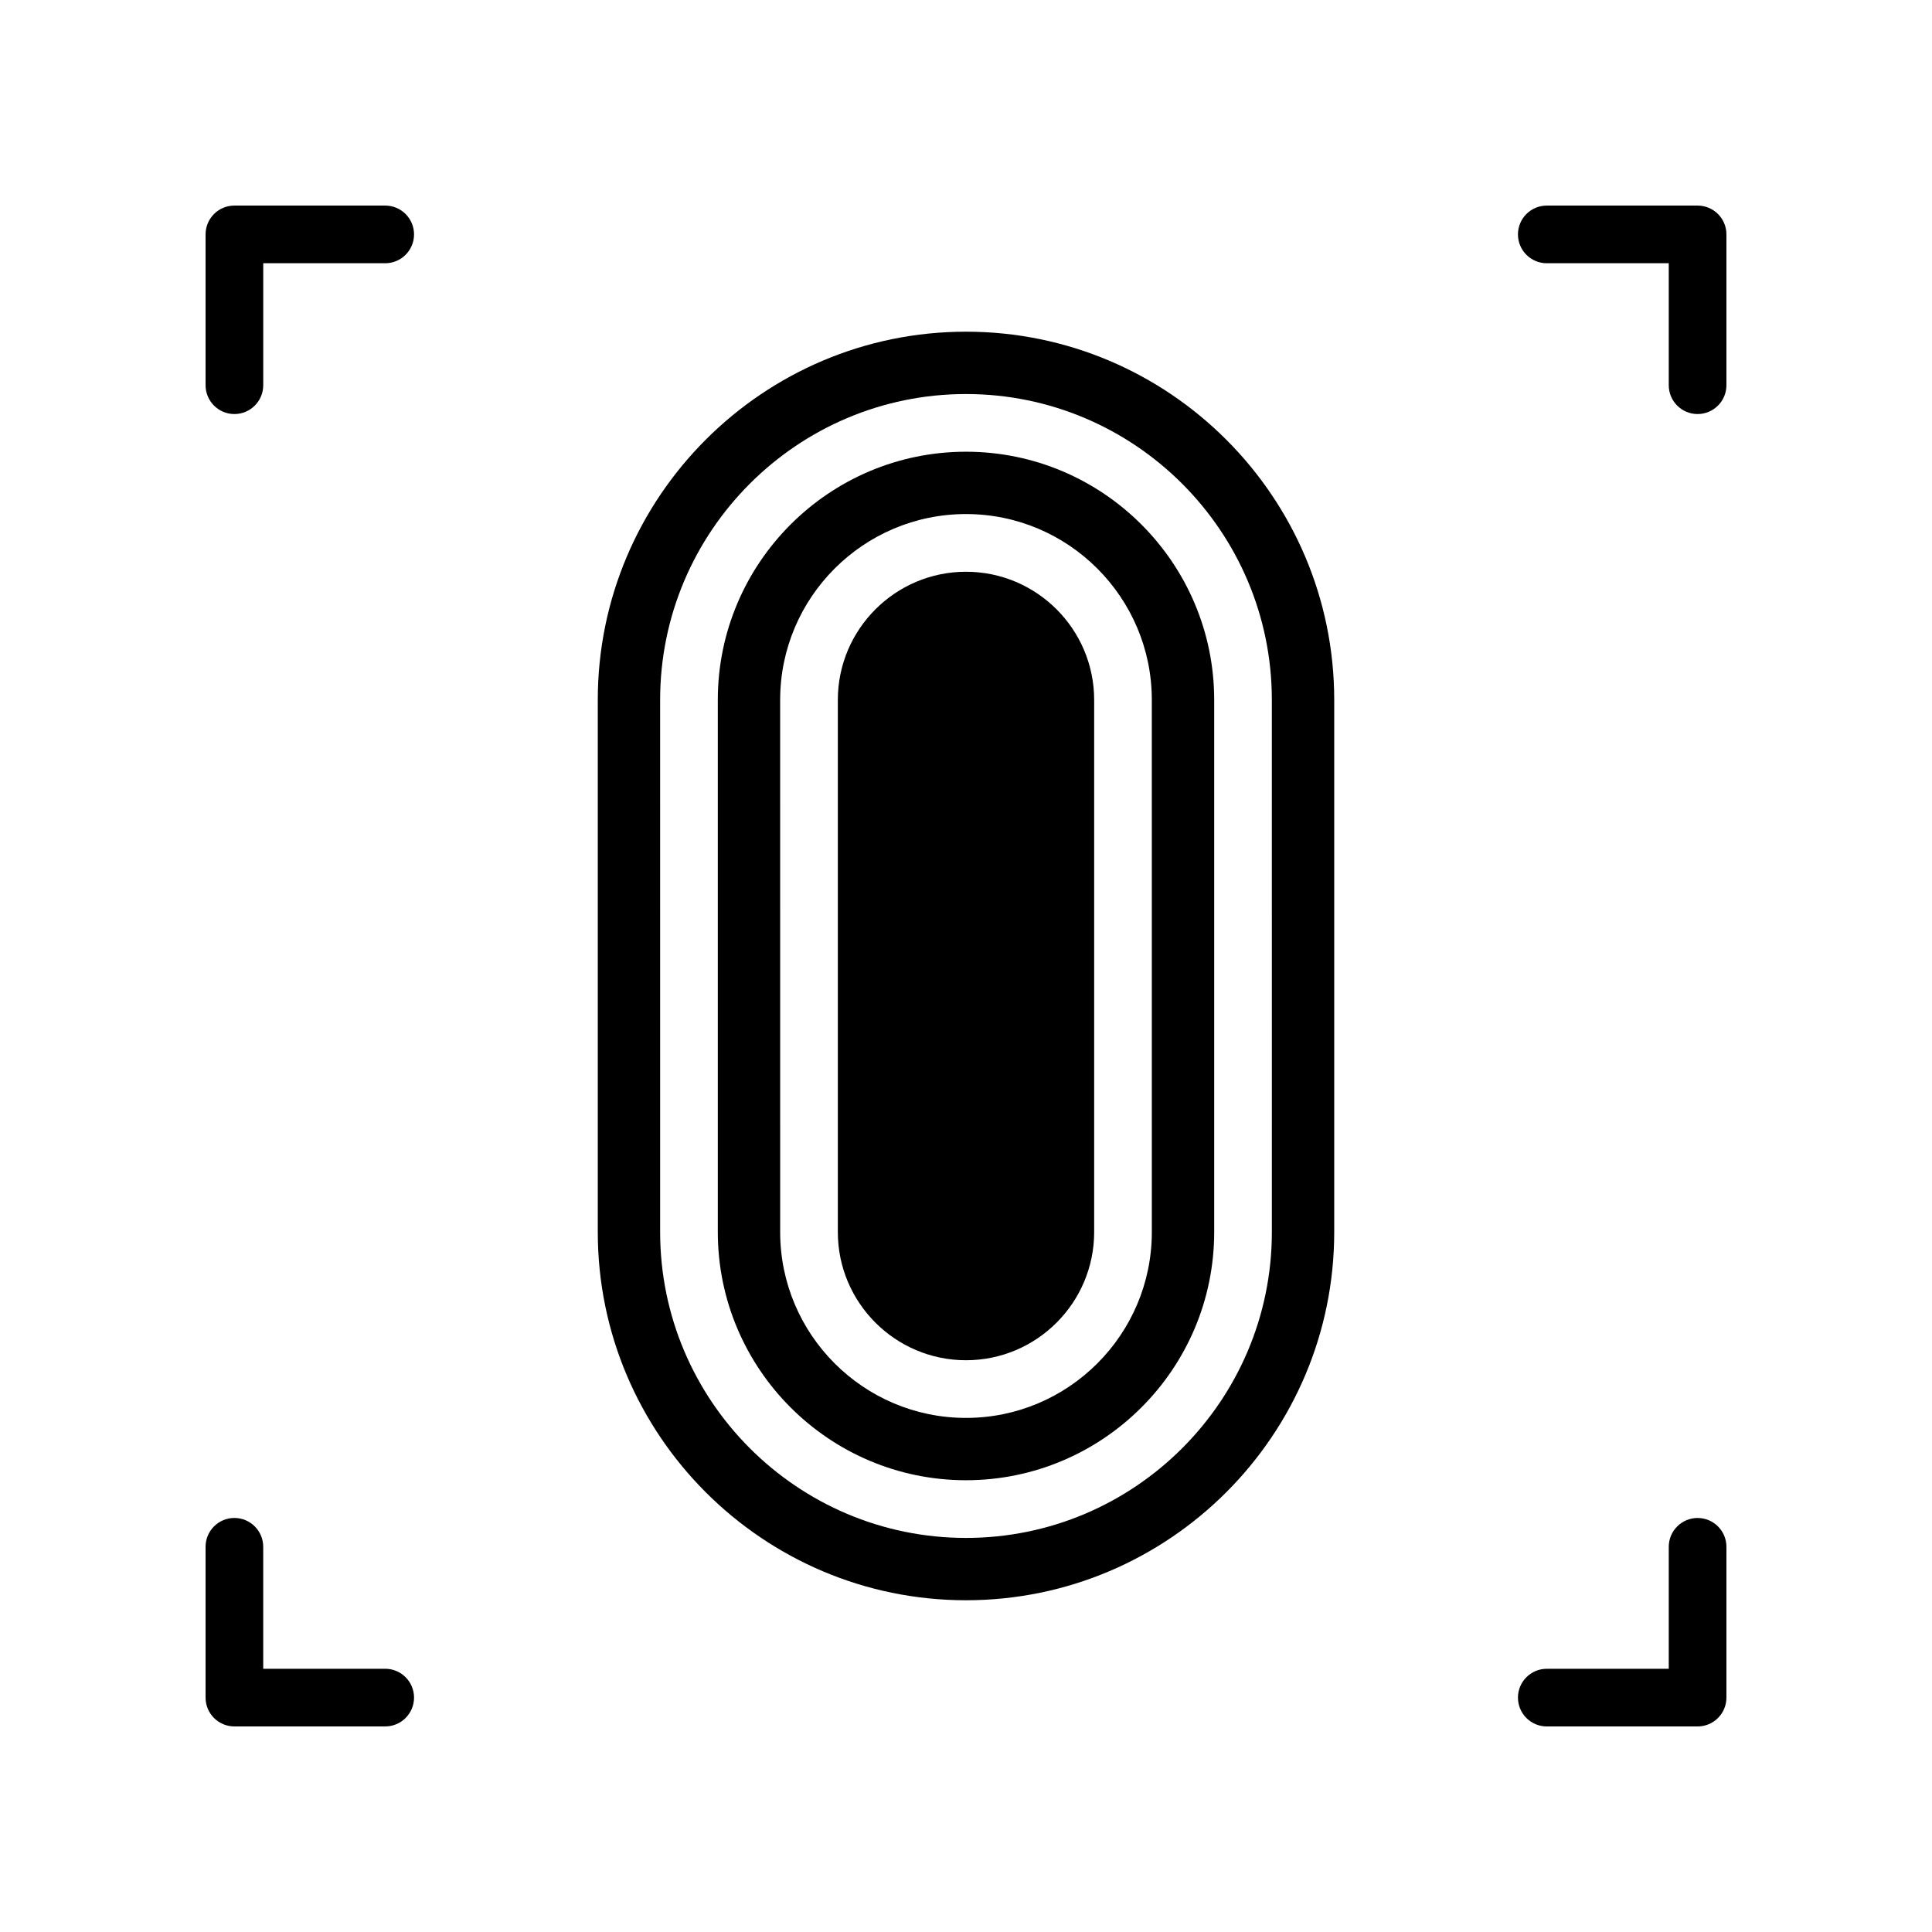 <?xml version="1.0" encoding="UTF-8"?>
<!-- Uploaded to: ICON Repo, www.iconrepo.com, Generator: ICON Repo Mixer Tools -->
<svg fill="#000000" width="800px" height="800px" version="1.1" viewBox="144 144 512 512" xmlns="http://www.w3.org/2000/svg">
 <g>
  <path d="m400 231.9c-53.805 0-97.582 43.777-97.582 97.582v141.02c0 53.805 43.777 97.582 97.582 97.582s97.582-43.777 97.582-97.582v-141.02c0-53.805-43.777-97.582-97.582-97.582zm81.055 238.61c0 44.695-36.359 81.055-81.055 81.055s-81.055-36.359-81.055-81.055l-0.004-141.03c0-44.695 36.359-81.055 81.055-81.055 44.695 0 81.055 36.359 81.055 81.055z"/>
  <path d="m400 263.71c-36.266 0-65.773 29.508-65.773 65.773v141.02c0 36.266 29.508 65.773 65.773 65.773s65.773-29.508 65.773-65.773v-141.02c0-36.266-29.508-65.773-65.773-65.773zm49.246 206.8c0 27.156-22.09 49.25-49.246 49.25s-49.246-22.094-49.246-49.25l-0.004-141.03c0-27.156 22.09-49.25 49.246-49.25s49.246 22.094 49.246 49.25z"/>
  <path d="m593.88 198.48h-39.965c-4.219 0-7.641 3.422-7.641 7.641s3.422 7.641 7.641 7.641h32.324v32.324c0 4.219 3.422 7.641 7.641 7.641 4.219-0.004 7.641-3.422 7.641-7.644v-39.965c0-4.219-3.422-7.637-7.641-7.637z"/>
  <path d="m400 295.52c-18.73 0-33.965 15.238-33.965 33.969v141.02c0 18.734 15.238 33.969 33.965 33.969 18.73 0 33.965-15.238 33.965-33.969v-141.02c0-18.73-15.238-33.969-33.965-33.969z"/>
  <path d="m246.08 198.48h-39.965c-4.219 0-7.637 3.418-7.637 7.641v39.965c0 4.219 3.422 7.641 7.641 7.641s7.641-3.422 7.641-7.641v-32.324h32.324c4.219 0 7.641-3.422 7.641-7.641-0.004-4.223-3.422-7.641-7.644-7.641z"/>
  <path d="m246.08 586.24h-32.324v-32.324c0-4.219-3.422-7.641-7.641-7.641s-7.637 3.422-7.637 7.641v39.965c0 4.219 3.418 7.641 7.641 7.641h39.965c4.219 0 7.641-3.422 7.641-7.641-0.004-4.223-3.422-7.641-7.644-7.641z"/>
  <path d="m593.88 546.28c-4.219 0-7.641 3.422-7.641 7.641v32.324h-32.324c-4.219 0-7.641 3.422-7.641 7.641s3.422 7.641 7.641 7.641h39.965c4.219 0 7.641-3.422 7.641-7.641v-39.965c0-4.219-3.422-7.641-7.641-7.641z"/>
 </g>
</svg>